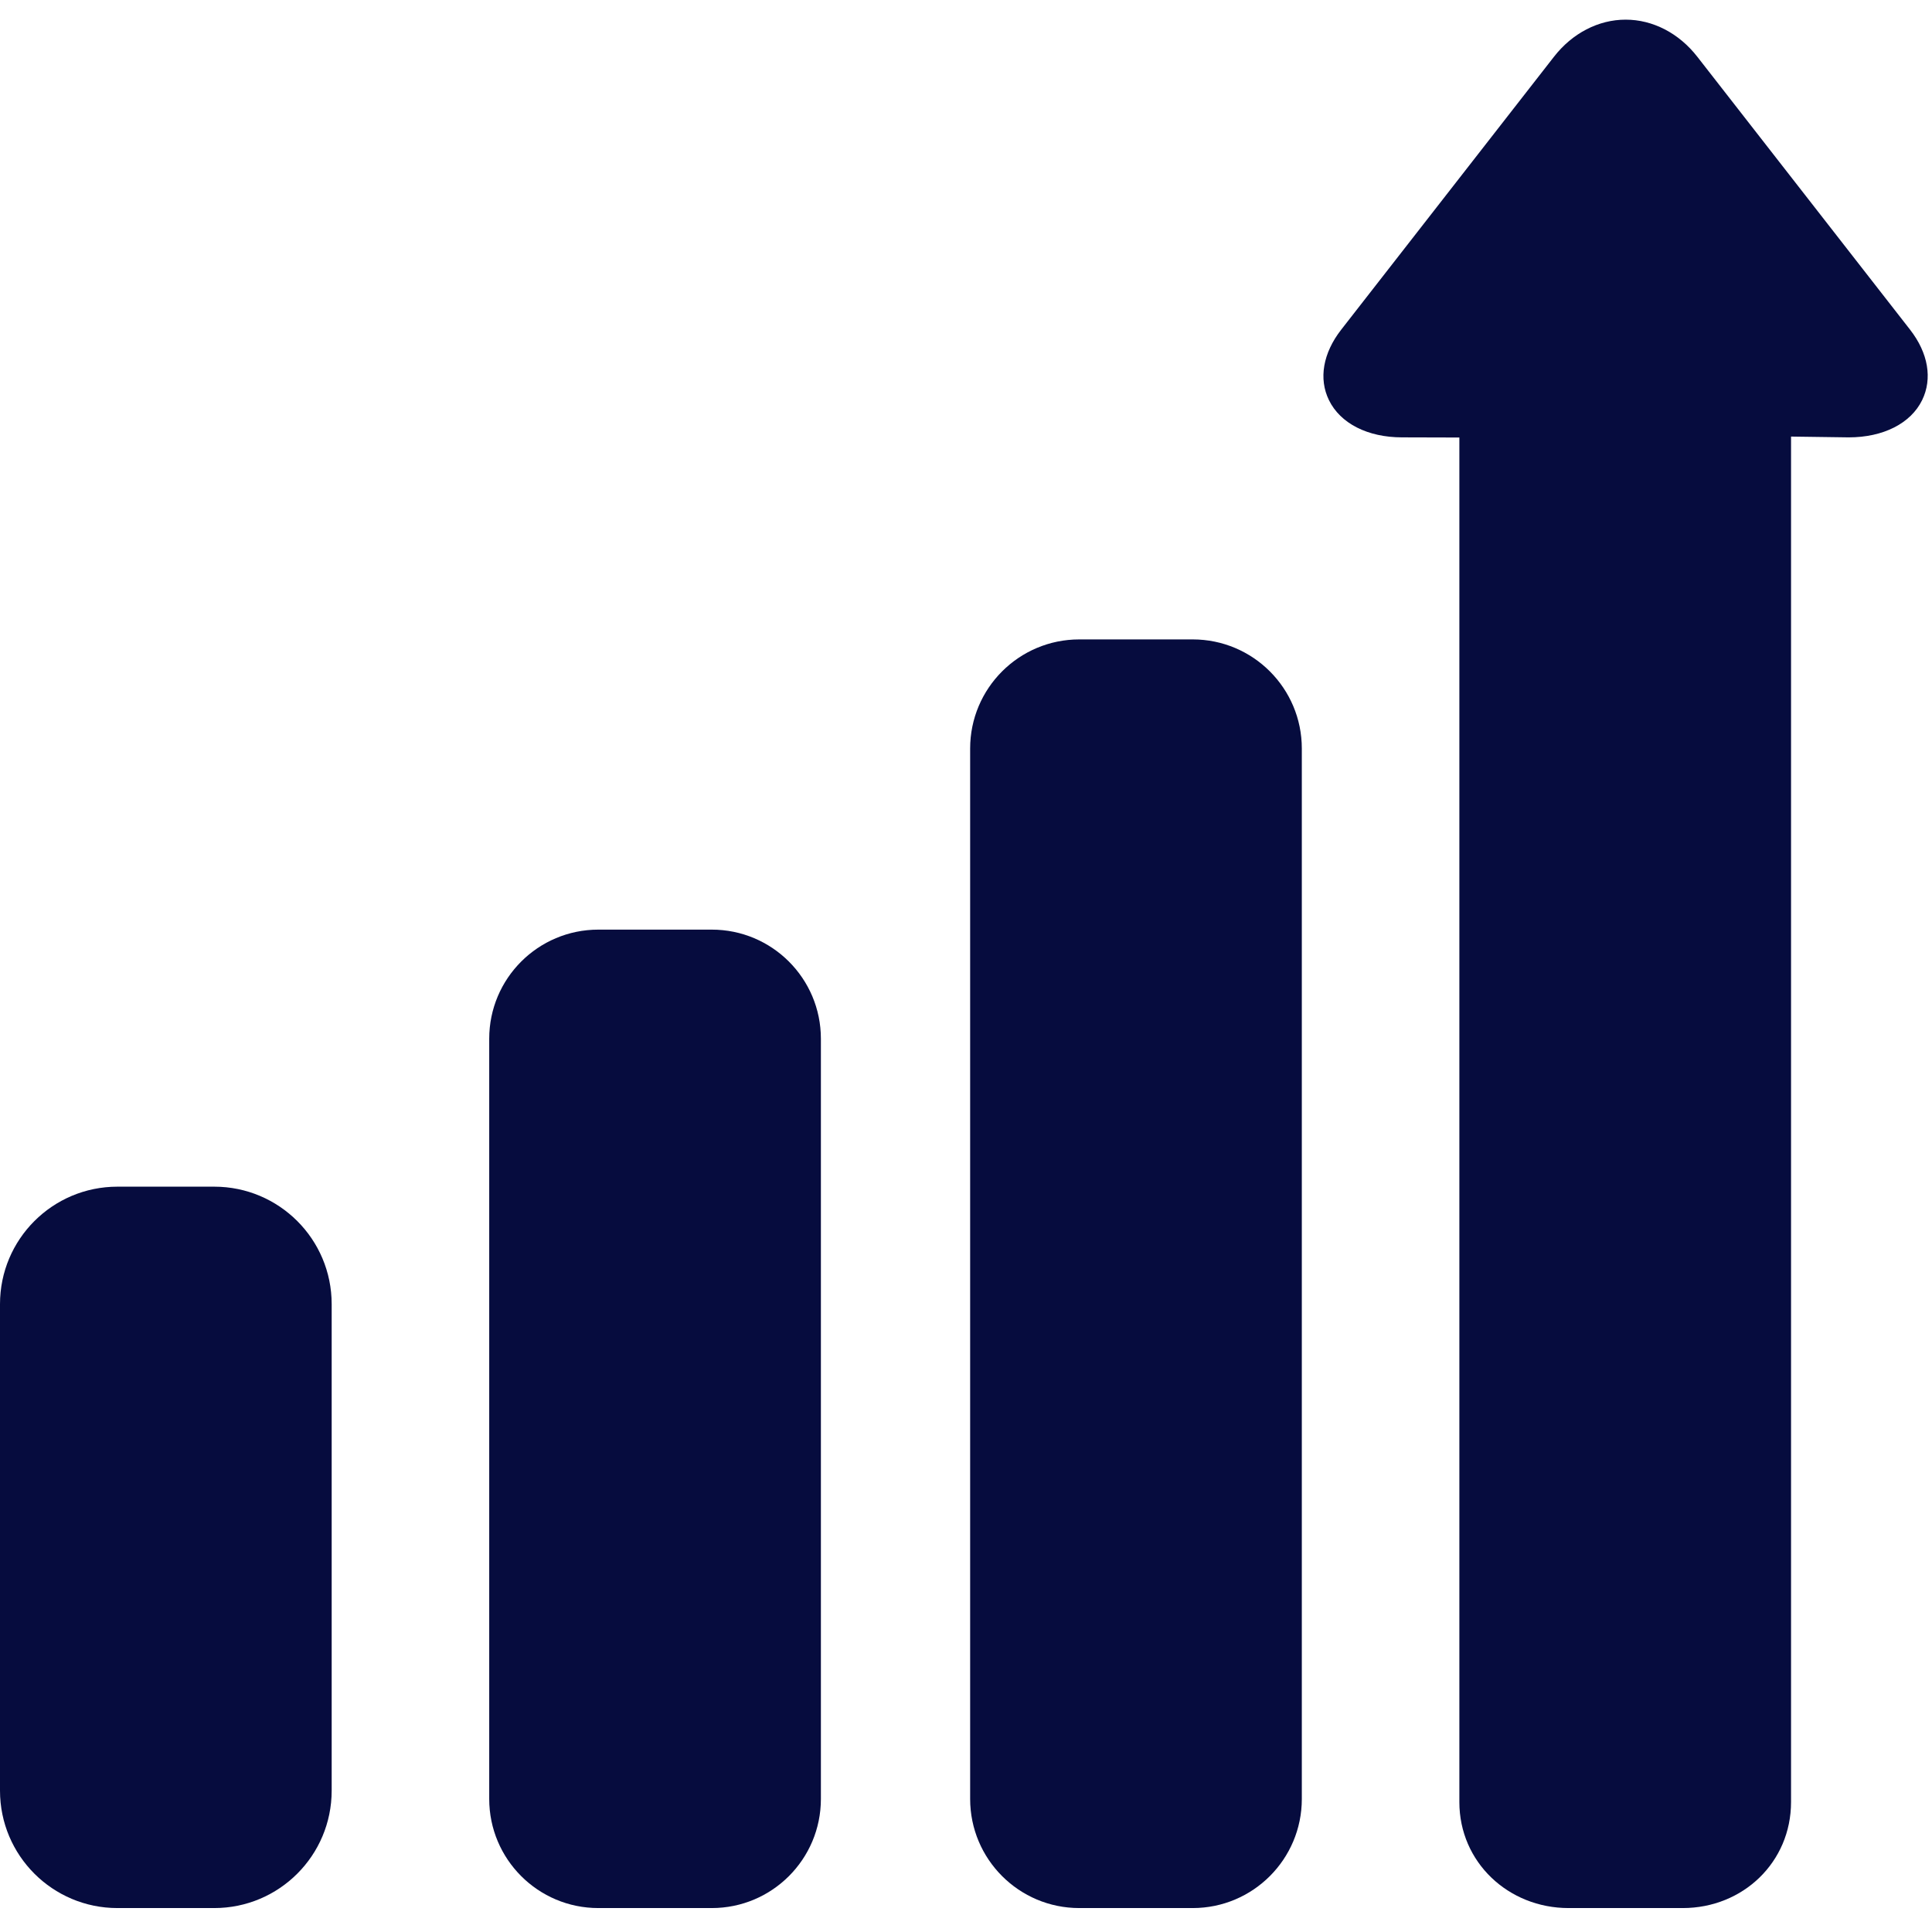 <?xml version="1.0" encoding="UTF-8"?> <svg xmlns="http://www.w3.org/2000/svg" width="233" height="233" viewBox="0 0 233 233" fill="none"> <g clip-path="url(#clip0)"> <path d="M99 125.274C99 118.005 93.108 112.113 85.839 112.113H72.161C64.892 112.113 59 118.005 59 125.274V216.952C59 224.221 64.892 230.113 72.161 230.113H85.839C93.108 230.113 99 224.221 99 216.952V125.274Z" fill="#060C3E"></path> <path d="M40 157.274C40 149.453 33.66 143.113 25.839 143.113H14.161C6.34 143.113 0 149.453 0 157.274V215.952C0 223.773 6.34 230.113 14.161 230.113H25.839C33.66 230.113 40 223.773 40 215.952V157.274Z" fill="#060C3E"></path> <path d="M157 90.274C157 83.005 151.108 77.113 143.839 77.113H130.161C122.892 77.113 117 83.005 117 90.274V216.952C117 224.221 122.892 230.113 130.161 230.113H143.839C151.108 230.113 157 224.221 157 216.952V90.274Z" fill="#060C3E"></path> <path d="M230.353 39.756L204.695 6.842C202.48 4 199.33 2.37 196.053 2.37C192.776 2.37 189.626 4 187.411 6.842L161.753 39.755C159.552 42.578 159.012 45.677 160.272 48.256C161.645 51.068 164.941 52.746 169.085 52.746L176 52.765V217.327C176 224.584 181.912 230.113 189.169 230.113H202.939C210.196 230.113 216 224.584 216 217.327V52.651L222.958 52.747C227.111 52.747 230.436 51.068 231.809 48.257C233.069 45.677 232.554 42.579 230.353 39.756Z" fill="#060C3E"></path> </g> <defs> <clipPath id="clip0"> <rect width="232.484" height="232.484" fill="white"></rect> </clipPath> </defs> </svg> 
